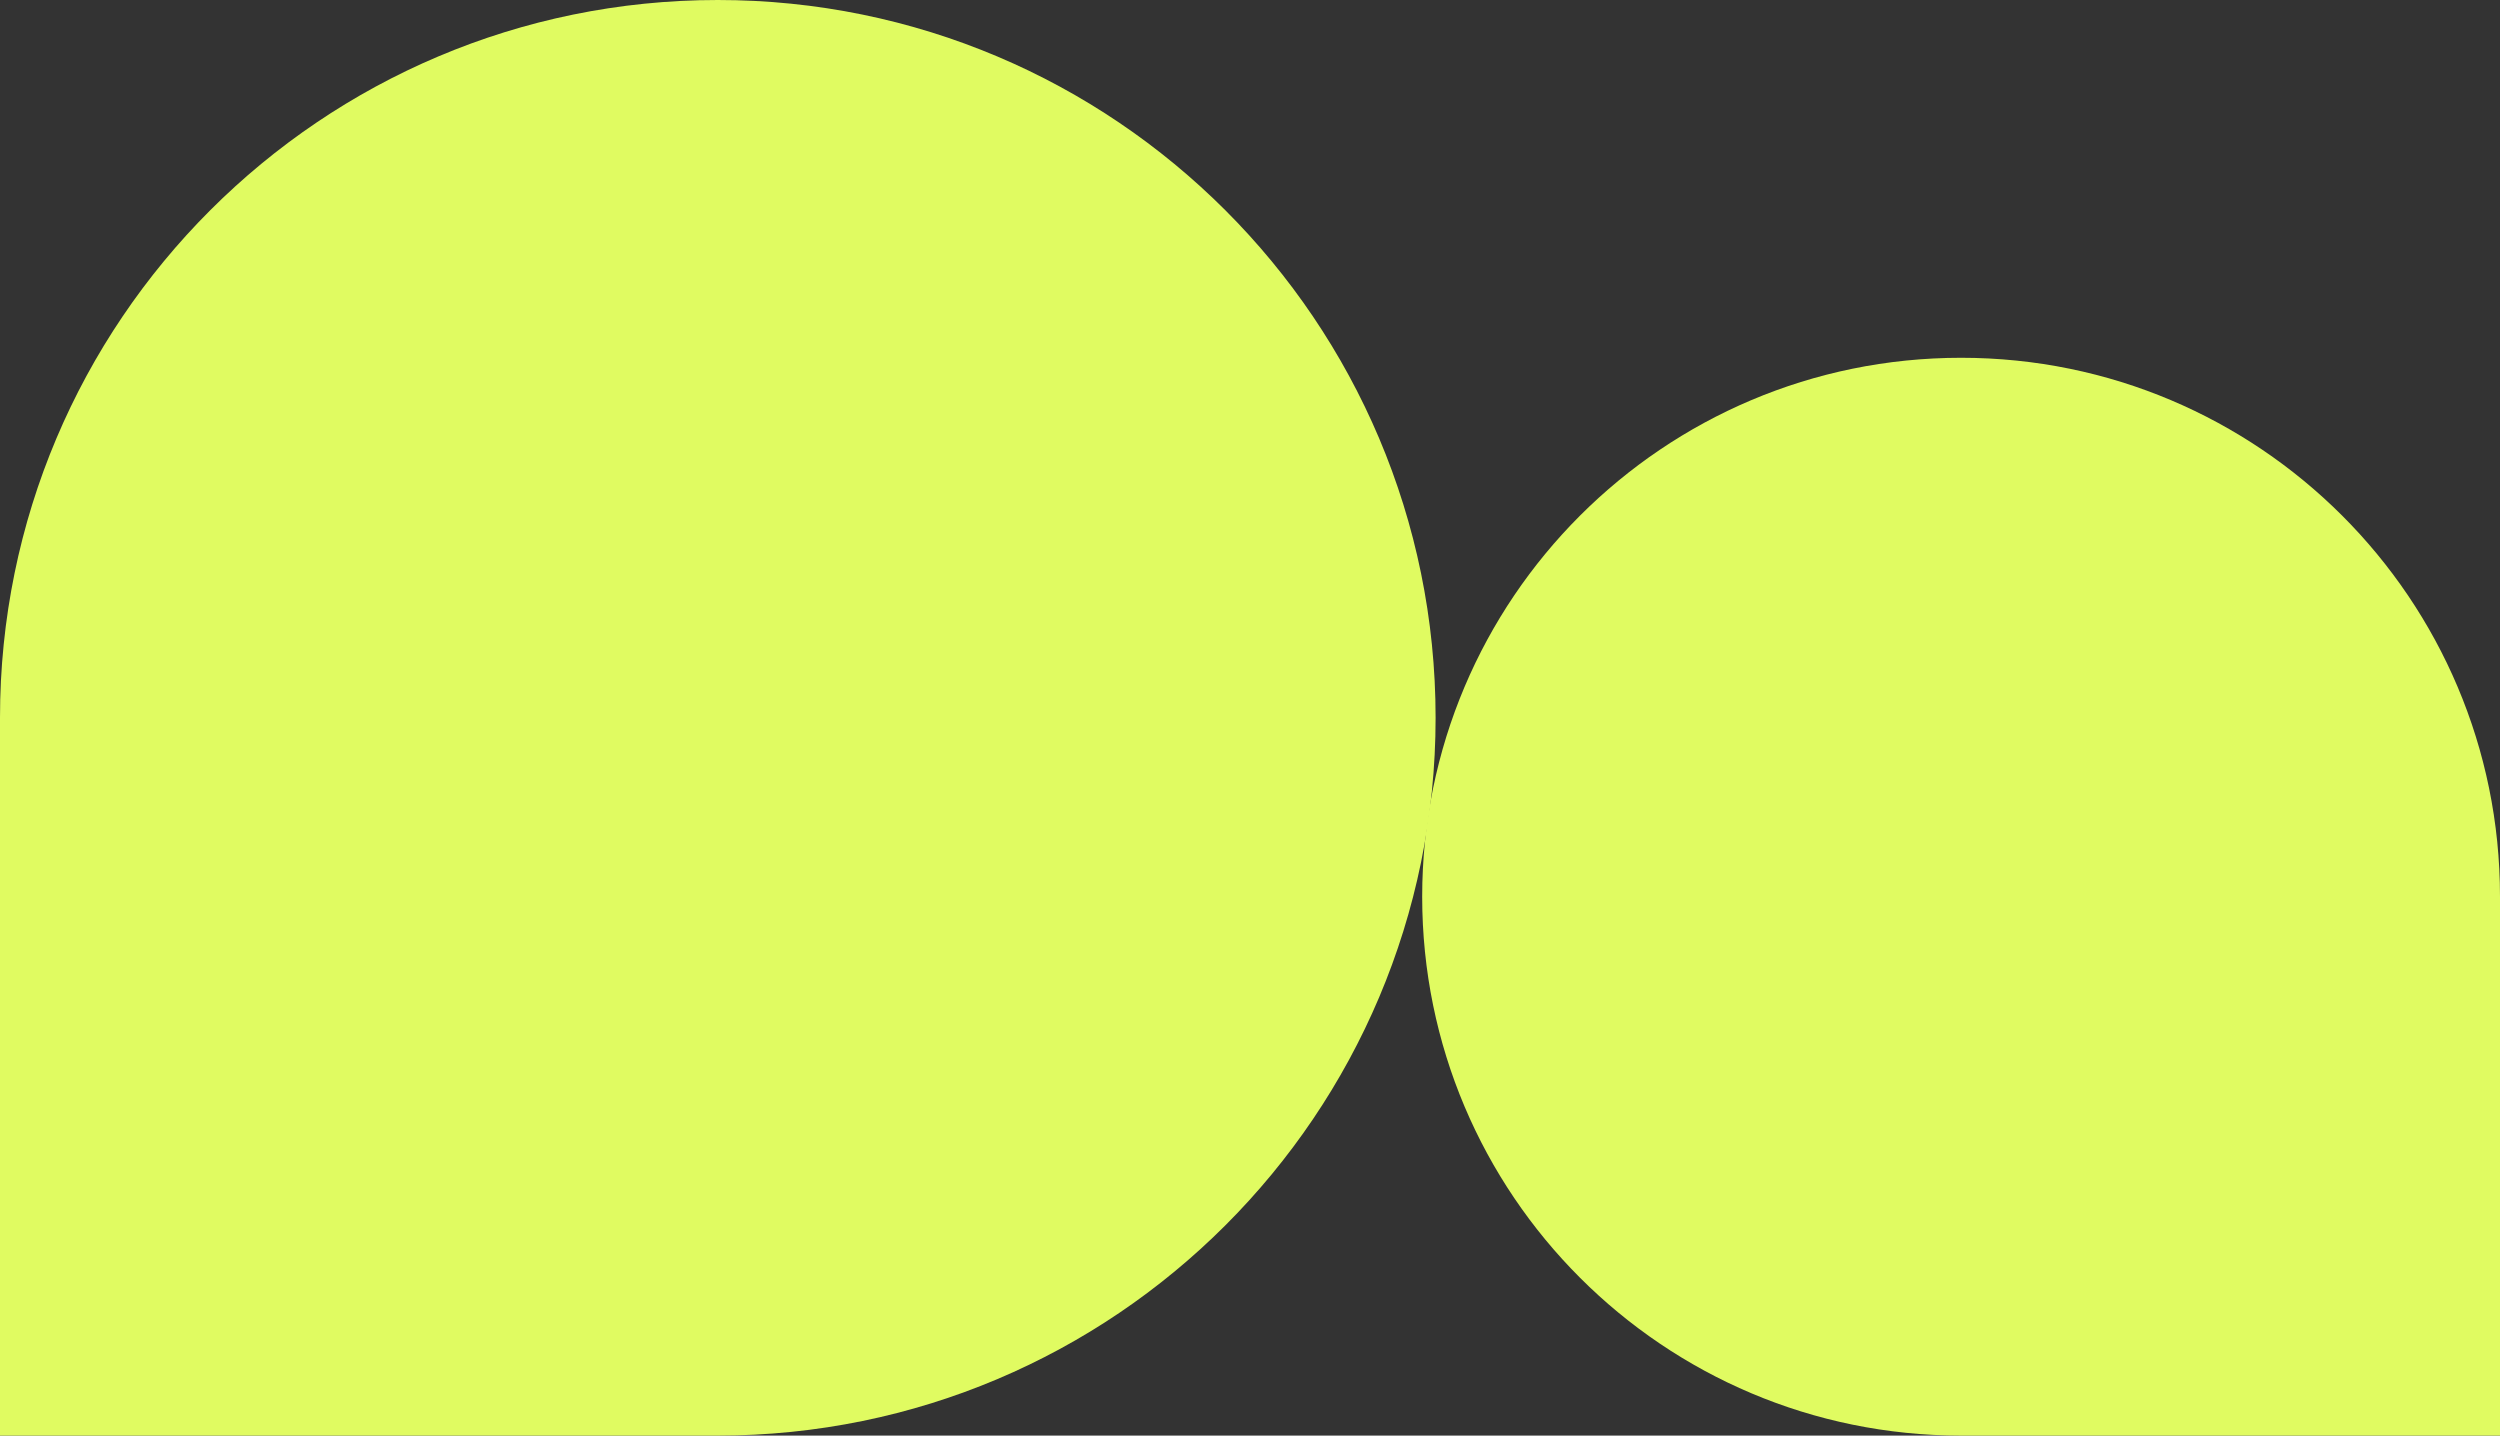 <svg width="559" height="321" viewBox="0 0 559 321" fill="none" xmlns="http://www.w3.org/2000/svg">
<rect x="0" y="0" width="559" height="321" fill="#333333" stroke="none"/>
<path d="M160.5 0C71.85 0 0 71.868 0 160.5V321H160.5C249.15 321 321 249.132 321 160.5C321 71.868 249.132 0 160.5 0Z" fill="#E0FB61"/>
<path d="M438.5 80C505.043 80 559 133.939 559 200.5V321H438.5C371.957 321 318 267.061 318 200.5C318 133.957 371.939 80 438.5 80Z" fill="#E0FB61"/>
</svg>
